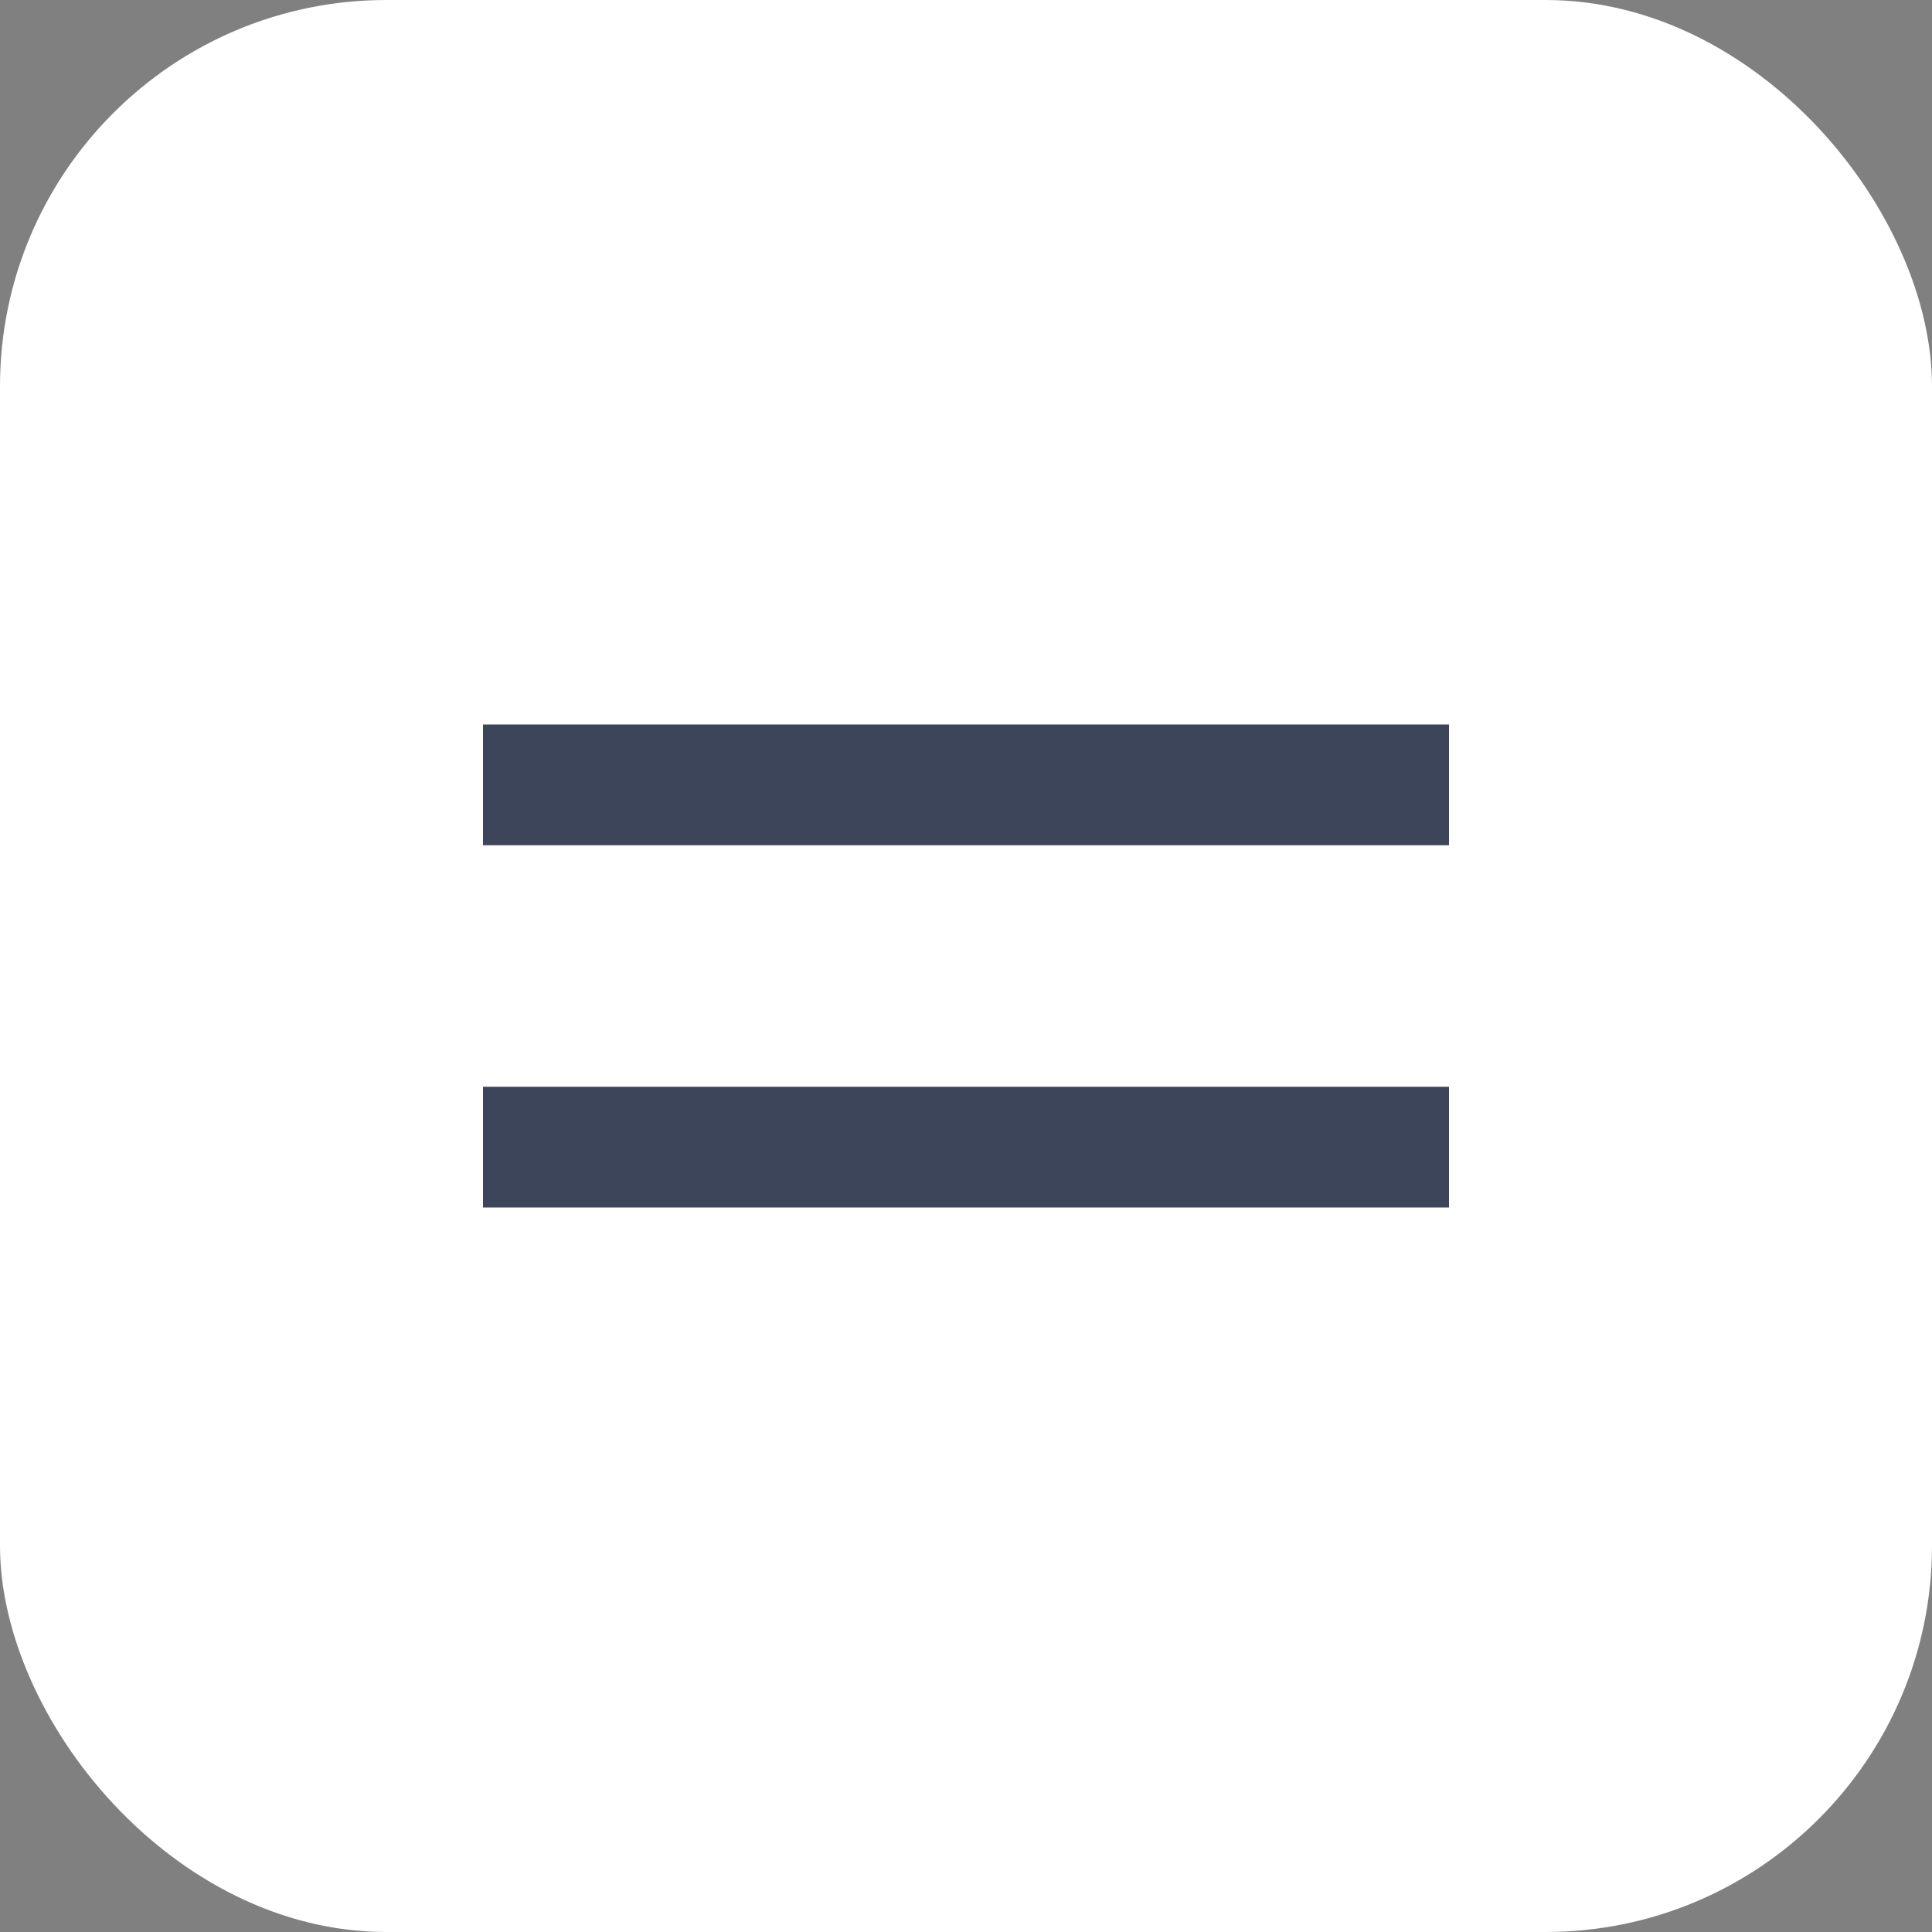 <svg width="40" height="40" viewBox="0 0 40 40" fill="none" xmlns="http://www.w3.org/2000/svg">
<rect x="0" y="0" width="40" height="40" fill="#808080" stroke="none"/>
<rect width="40" height="40" rx="16" fill="white"/>
<rect width="40" height="40" rx="8" fill="white"/>
<rect opacity="0.85" x="10" y="15" width="20" height="2.5" fill="#1C253D"/>
<rect opacity="0.85" x="10" y="22.5" width="20" height="2.5" fill="#1C253D"/>
</svg>

